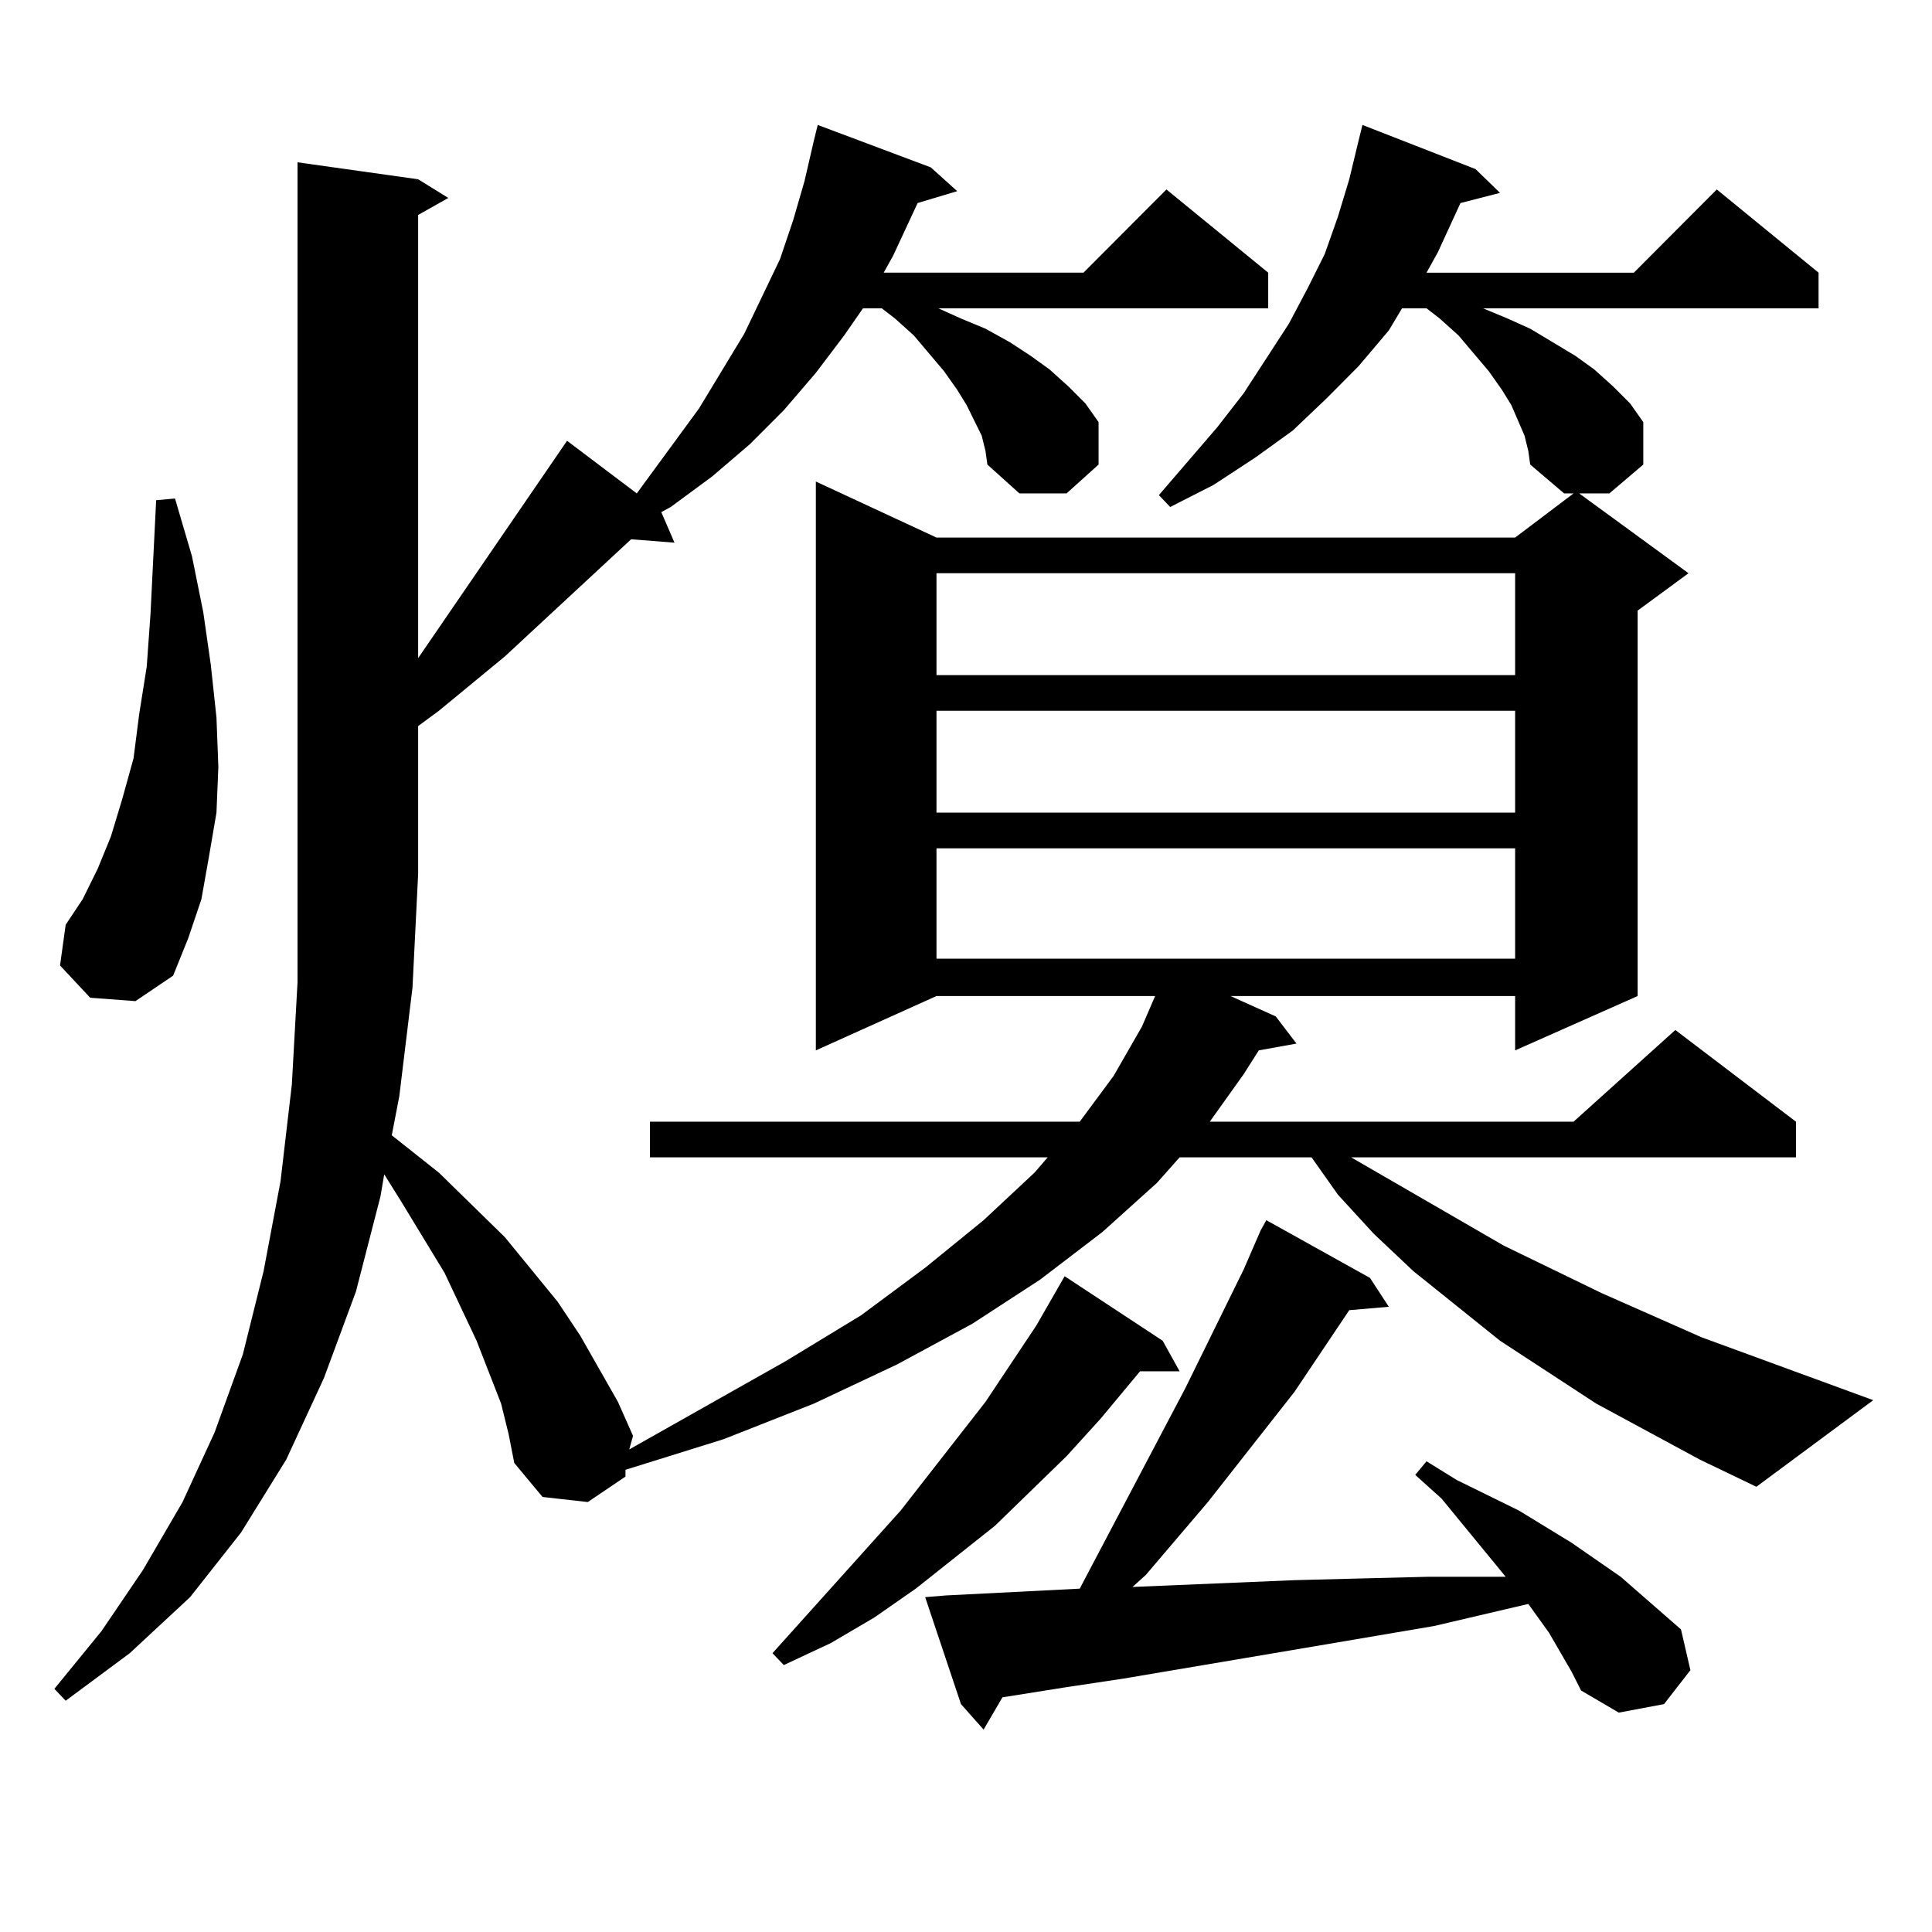 <?xml version="1.0" encoding="utf-8"?>
<!-- Generator: Adobe Illustrator 16.0.0, SVG Export Plug-In . SVG Version: 6.00 Build 0)  -->
<!DOCTYPE svg PUBLIC "-//W3C//DTD SVG 1.1//EN" "http://www.w3.org/Graphics/SVG/1.1/DTD/svg11.dtd">
<svg version="1.1" id="图层_1" xmlns="http://www.w3.org/2000/svg" xmlns:xlink="http://www.w3.org/1999/xlink" x="0px" y="0px"
	 width="1000px" height="1000px" viewBox="0 0 1000 1000" enable-background="new 0 0 1000 1000" xml:space="preserve">
<path d="M879.832,755.488l-53.657-29.004l-49.755-32.52l-44.877-36.035l-20.487-19.336l-18.536-20.215l-13.658-19.336H610.57
	l-11.707,13.184l-28.292,25.488l-32.194,24.609l-35.121,22.852l-39.023,21.094l-42.926,20.215l-46.828,18.457l-50.73,15.82v3.516
	l-19.512,13.184l-23.414-2.637l-14.634-17.578l-2.927-14.941l-3.902-15.82l-12.683-32.52l-16.585-35.156l-22.438-36.914
	l-8.78-14.063l-1.951,11.426l-12.683,49.219l-16.585,44.824l-19.512,42.188l-23.414,37.793L98.388,826.68l-31.219,29.004
	l-33.17,24.609l-5.854-6.152l24.39-29.883l21.463-31.641l20.487-35.156l16.585-36.035l14.634-40.43l10.731-43.066l8.78-46.582
	l5.854-50.098l2.927-52.734V84.004l62.438,8.789l15.609,9.668l-15.609,8.789v229.395l77.071-112.5l36.097,27.246l32.194-43.945
	l11.707-19.336l11.707-19.336l18.536-38.672l6.829-20.215l5.854-20.215l4.878-21.094l1.951-7.91l58.535,21.973l13.658,12.305
	l-20.487,6.152l-12.683,27.246l-4.878,8.789h103.412l42.926-43.066l52.682,43.066v18.457H485.695l11.707,5.273l12.683,5.273
	l12.683,7.031l10.731,7.031l9.756,7.031l9.756,8.789l8.78,8.789l6.829,9.668v21.973l-16.585,14.941h-24.39l-16.585-14.941
	l-0.976-7.031l-1.951-7.91l-3.902-7.91l-3.902-7.91l-4.878-7.91l-6.829-9.668l-15.609-18.457l-9.756-8.789l-6.829-5.273h-9.756
	l-9.756,14.063l-14.634,19.336l-16.585,19.336l-17.561,17.578l-19.512,16.699l-21.463,15.82l-4.878,2.637l6.829,15.82l-22.438-1.758
	l-65.364,60.645l-34.146,28.125l-10.731,7.91v76.465l-2.927,58.887l-6.829,56.25l-3.902,20.215l24.39,19.336l34.146,33.398
	l27.316,33.398l11.707,17.578l19.512,34.277l7.805,17.578l-1.951,7.031l80.974-45.703l39.023-23.73l33.17-24.609l30.243-24.609
	l26.341-24.609l6.829-7.91H336.431v-18.457h222.434l17.561-23.73l14.634-25.488l6.829-15.82H484.72l-62.438,28.125V249.238
	l62.438,29.004h299.505l30.243-22.852h-4.878l-17.561-14.941l-0.976-7.031l-1.951-7.91l-6.829-15.82l-4.878-7.91l-6.829-9.668
	l-15.609-18.457l-9.756-8.789l-6.829-5.273h-12.683l-6.829,11.426l-15.609,18.457l-16.585,16.699l-17.561,16.699l-19.512,14.063
	l-21.463,14.063l-22.438,11.426l-5.854-6.152l30.243-35.156l13.658-17.578l23.414-36.035l9.756-18.457l8.78-17.578l6.829-19.336
	l5.854-19.336l4.878-20.215l1.951-7.91l58.535,22.852l12.683,12.305l-20.487,5.273l-11.707,25.488l-5.854,10.547h107.314
	l42.926-43.066l52.682,43.066v18.457H767.64l12.683,5.273l11.707,5.273l11.707,7.031l11.707,7.031l9.756,7.031l9.756,8.789
	l8.78,8.789l6.829,9.668v21.973l-17.561,14.941h-15.609l56.584,41.309l-26.341,19.336v199.512l-63.413,28.125v-28.125H636.911
	l23.414,10.547l10.731,14.063l-19.512,3.516l-7.805,12.305l-17.561,24.609h188.288l52.682-47.461l62.438,47.461v18.457H699.349
	l79.022,45.703l50.73,24.609l51.706,22.852l88.778,32.52L909.1,769.551L879.832,755.488z M46.682,516.426l-15.609-16.699
	l2.927-21.094l8.78-13.184l7.805-15.82l6.829-16.699l5.854-19.336L69.12,392.5l2.927-22.852l3.902-24.609l1.951-27.246l2.927-58.887
	l9.756-0.879l8.78,29.883l5.854,29.004l3.902,27.246l2.927,27.246l0.976,25.488l-0.976,23.73l-3.902,22.852l-3.902,21.973
	l-6.829,20.215L89.607,505l-19.512,13.184L46.682,516.426z M601.79,693.965l8.78,15.82h-20.487l-20.487,24.609l-17.561,19.336
	l-37.072,36.035l-40.975,32.52l-21.463,14.941l-22.438,13.184l-24.39,11.426l-5.854-6.152l66.34-73.828l43.901-56.25l26.341-39.551
	l14.634-25.488L601.79,693.965z M813.492,865.352l-11.707-20.215l-10.731-14.941l-48.779,11.426l-67.315,11.426l-93.656,15.82
	l-29.268,4.395l-33.17,5.273l-9.756,16.699l-11.707-13.184l-18.536-55.371l10.731-0.879l69.267-3.516l54.633-103.711l30.243-61.523
	l8.78-20.215l2.927-5.273l53.657,29.883l9.756,14.941l-20.487,1.758l-28.292,42.188l-44.877,57.129l-32.194,37.793l-6.829,6.152
	l83.9-3.516l34.146-0.879l35.121-0.879h35.121h4.878l-33.17-40.43l-13.658-12.305l5.854-7.031l15.609,9.668l32.194,15.82
	l27.316,16.699l25.365,17.578l31.219,27.246l4.878,21.094l-13.658,17.578l-23.414,4.395L818.37,875.02L813.492,865.352z
	 M484.72,296.699v52.734h299.505v-52.734H484.72z M484.72,367.891v52.734h299.505v-52.734H484.72z M484.72,439.082v57.129h299.505
	v-57.129H484.72z"/>
</svg>
